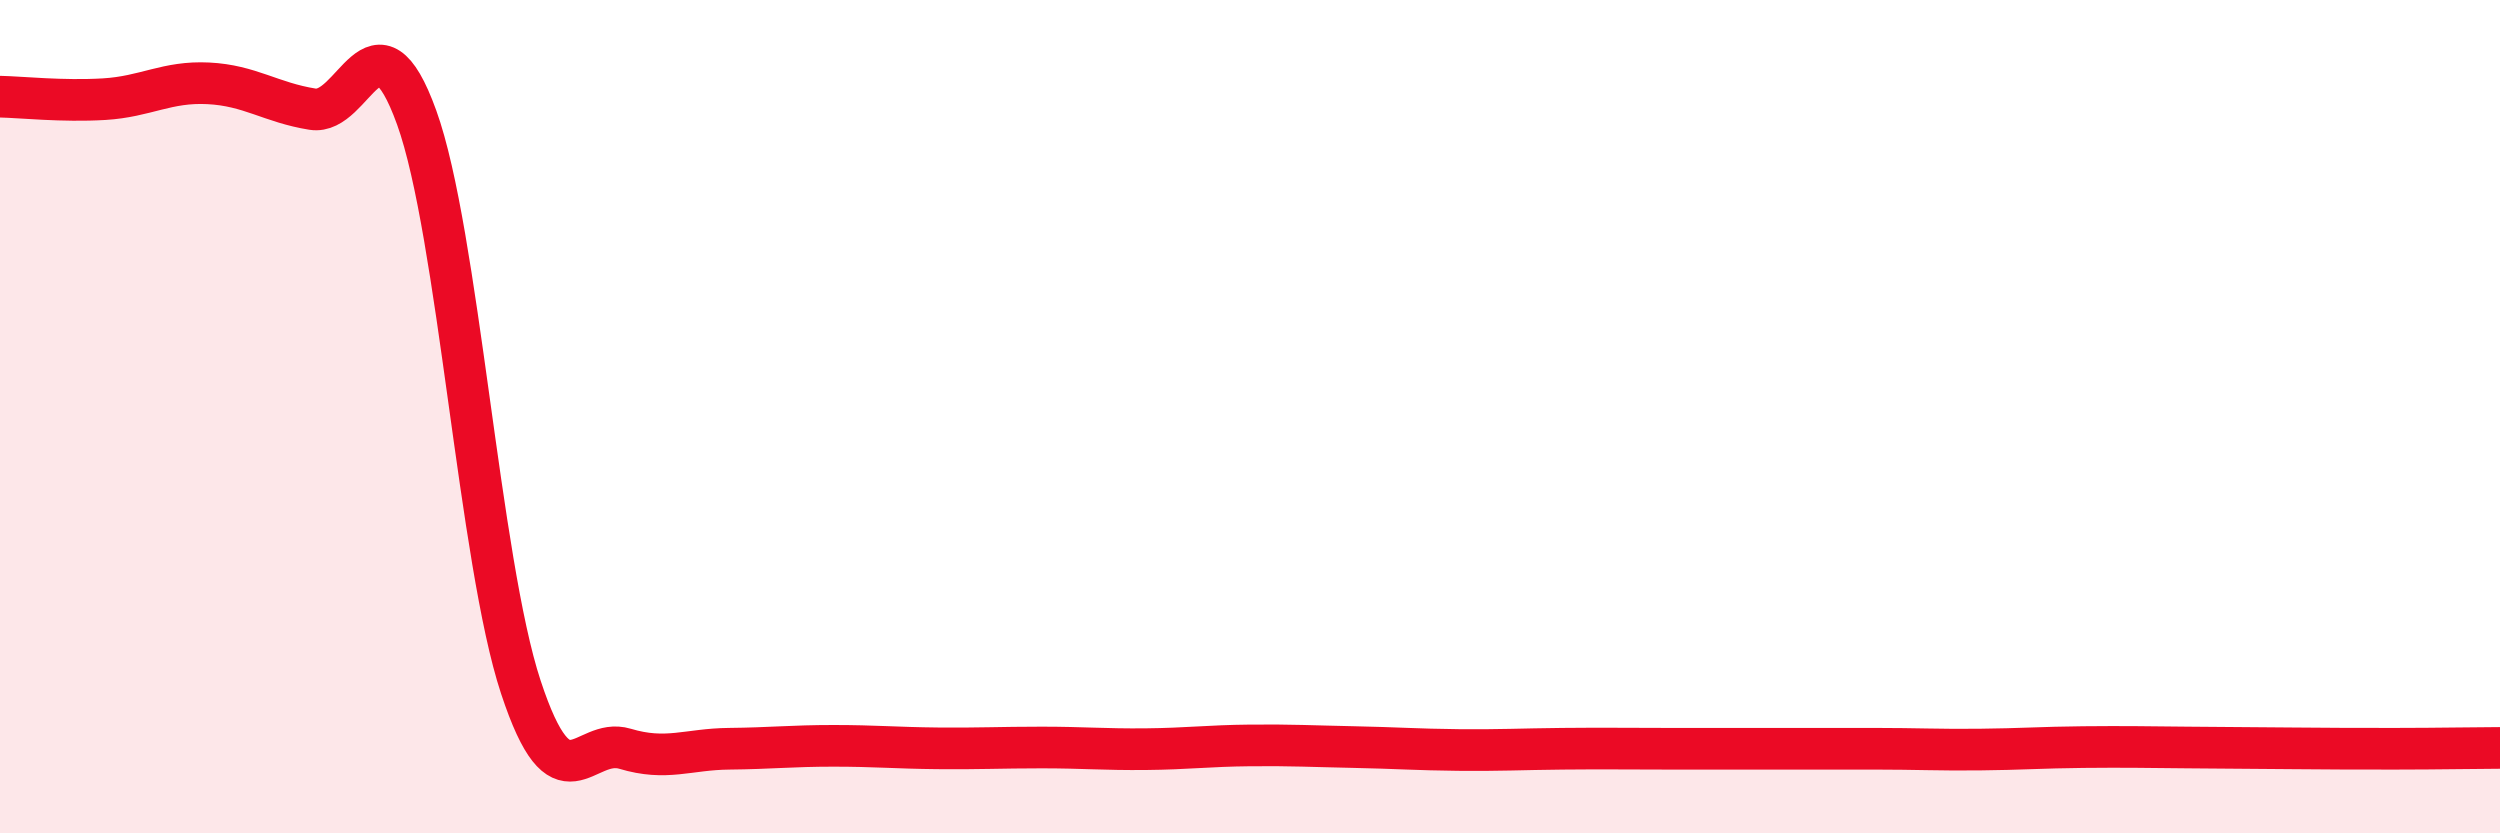 
    <svg width="60" height="20" viewBox="0 0 60 20" xmlns="http://www.w3.org/2000/svg">
      <path
        d="M 0,2.32 C 0.5,2.33 1.5,2.44 2.5,2.38 C 3.5,2.32 4,1.95 5,2 C 6,2.05 6.5,2.46 7.5,2.62 C 8.5,2.78 9,0.05 10,2.82 C 11,5.59 11.5,13.46 12.5,16.49 C 13.5,19.52 14,17.67 15,17.97 C 16,18.27 16.5,17.98 17.5,17.97 C 18.5,17.96 19,17.9 20,17.9 C 21,17.9 21.5,17.95 22.5,17.96 C 23.5,17.97 24,17.94 25,17.94 C 26,17.94 26.5,17.99 27.5,17.98 C 28.5,17.97 29,17.9 30,17.89 C 31,17.88 31.5,17.91 32.5,17.93 C 33.5,17.95 34,17.99 35,18 C 36,18.01 36.5,17.98 37.5,17.97 C 38.5,17.96 39,17.97 40,17.97 C 41,17.97 41.5,17.97 42.5,17.97 C 43.5,17.97 44,17.97 45,17.97 C 46,17.97 46.5,18 47.5,17.99 C 48.5,17.98 49,17.94 50,17.93 C 51,17.92 51.5,17.93 52.5,17.94 C 53.5,17.95 54,17.95 55,17.96 C 56,17.97 56.5,17.97 57.5,17.97 C 58.5,17.97 59.5,17.95 60,17.95L60 20L0 20Z"
        fill="#EB0A25"
        opacity="0.1"
        stroke-linecap="round"
        stroke-linejoin="round"
      />
      <path
        d="M 0,2.32 C 0.5,2.33 1.5,2.44 2.5,2.38 C 3.5,2.32 4,1.95 5,2 C 6,2.05 6.5,2.46 7.5,2.62 C 8.5,2.78 9,0.05 10,2.82 C 11,5.59 11.5,13.46 12.5,16.49 C 13.5,19.52 14,17.67 15,17.97 C 16,18.27 16.5,17.98 17.5,17.97 C 18.5,17.96 19,17.9 20,17.9 C 21,17.9 21.5,17.95 22.5,17.96 C 23.5,17.97 24,17.94 25,17.94 C 26,17.94 26.5,17.99 27.5,17.98 C 28.5,17.97 29,17.9 30,17.89 C 31,17.88 31.5,17.91 32.5,17.93 C 33.5,17.95 34,17.99 35,18 C 36,18.01 36.5,17.98 37.5,17.97 C 38.5,17.96 39,17.97 40,17.97 C 41,17.97 41.5,17.97 42.5,17.97 C 43.5,17.97 44,17.97 45,17.97 C 46,17.97 46.5,18 47.5,17.99 C 48.5,17.98 49,17.94 50,17.93 C 51,17.92 51.5,17.93 52.5,17.94 C 53.5,17.95 54,17.95 55,17.96 C 56,17.97 56.5,17.97 57.5,17.97 C 58.5,17.97 59.5,17.95 60,17.95"
        stroke="#EB0A25"
        stroke-width="1"
        fill="none"
        stroke-linecap="round"
        stroke-linejoin="round"
      />
    </svg>
  